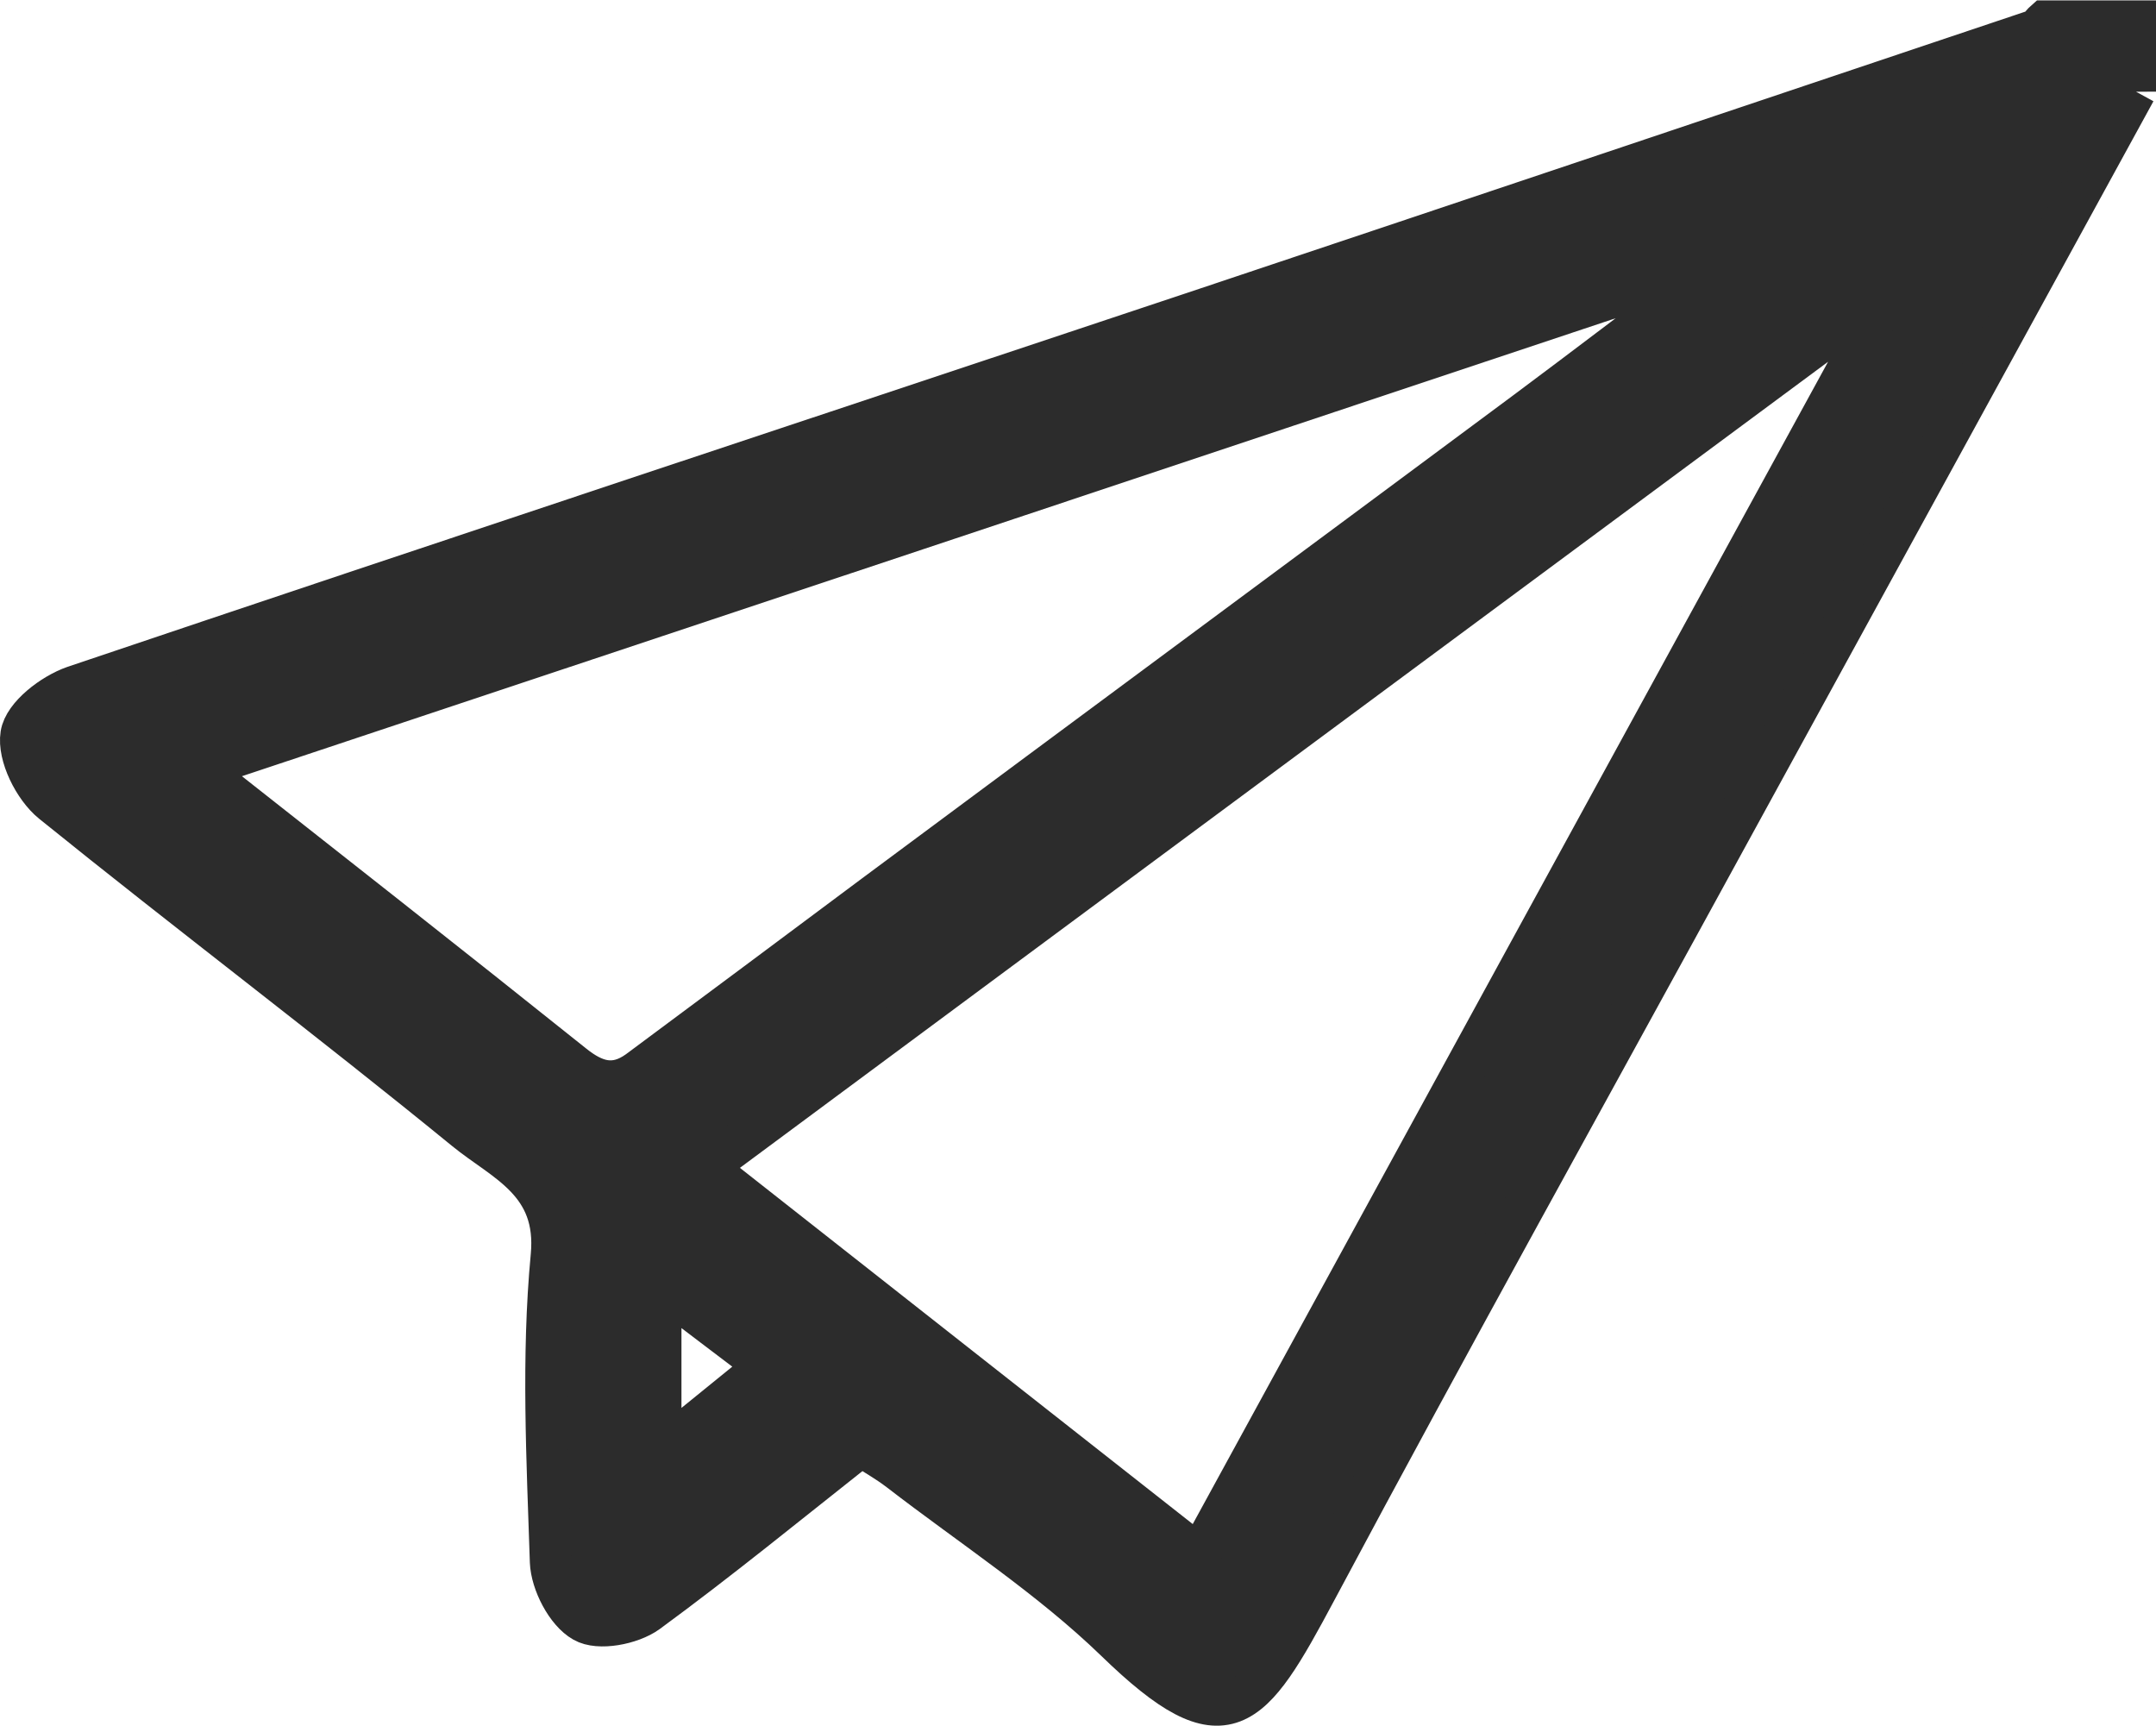 <?xml version="1.0" encoding="UTF-8"?>
<svg id="Livello_2" data-name="Livello 2" xmlns="http://www.w3.org/2000/svg" viewBox="0 0 51.76 41.42">
  <defs>
    <style>
      .cls-1 {
        fill: #2c2c2c;
        stroke: #2c2c2c;
        stroke-miterlimit: 10;
      }
    </style>
  </defs>
  <g id="icone">
    <path class="cls-1" d="m51.26,2.19c-3.26,5.95-6.52,11.91-9.78,17.86-3.3,6.04-6.65,12.06-9.89,18.13-1.57,2.94-2.15,3.78-4.8,1.21-1.58-1.53-3.45-2.74-5.2-4.09-.3-.23-.64-.42-.92-.6-1.76,1.39-3.41,2.74-5.13,4-.39.28-1.17.43-1.53.22-.41-.23-.77-.93-.79-1.43-.08-2.45-.21-4.91.02-7.34.17-1.78-1.14-2.27-2.07-3.03-3.27-2.67-6.64-5.21-9.92-7.86-.43-.35-.82-1.13-.74-1.63.07-.45.75-.97,1.27-1.15,8.95-3.02,17.93-5.99,26.89-8.98,6.73-2.25,13.45-4.51,20.18-6.77.1-.03.16-.15.24-.22.72,0,1.45,0,2.17,0v1.69Zm-6.09,5.18c-.05-.05-.11-.1-.16-.14-9.33,6.91-18.67,13.82-28.07,20.79,4,3.15,7.91,6.22,11.85,9.32,5.46-9.99,10.92-19.98,16.38-29.96Zm-4.31-.67c-.04-.08-.08-.16-.12-.24-11.96,3.99-23.92,7.98-35.97,11.99,3.06,2.41,6.03,4.74,8.98,7.1.52.42,1,.57,1.57.16,1.9-1.41,3.79-2.82,5.68-4.23,5.21-3.87,10.43-7.73,15.64-11.6,1.41-1.05,2.81-2.12,4.22-3.18Zm-25,28.14c.96-.77,1.7-1.38,2.53-2.05-.9-.68-1.66-1.26-2.53-1.92v3.97Z"/>
  </g>
</svg>